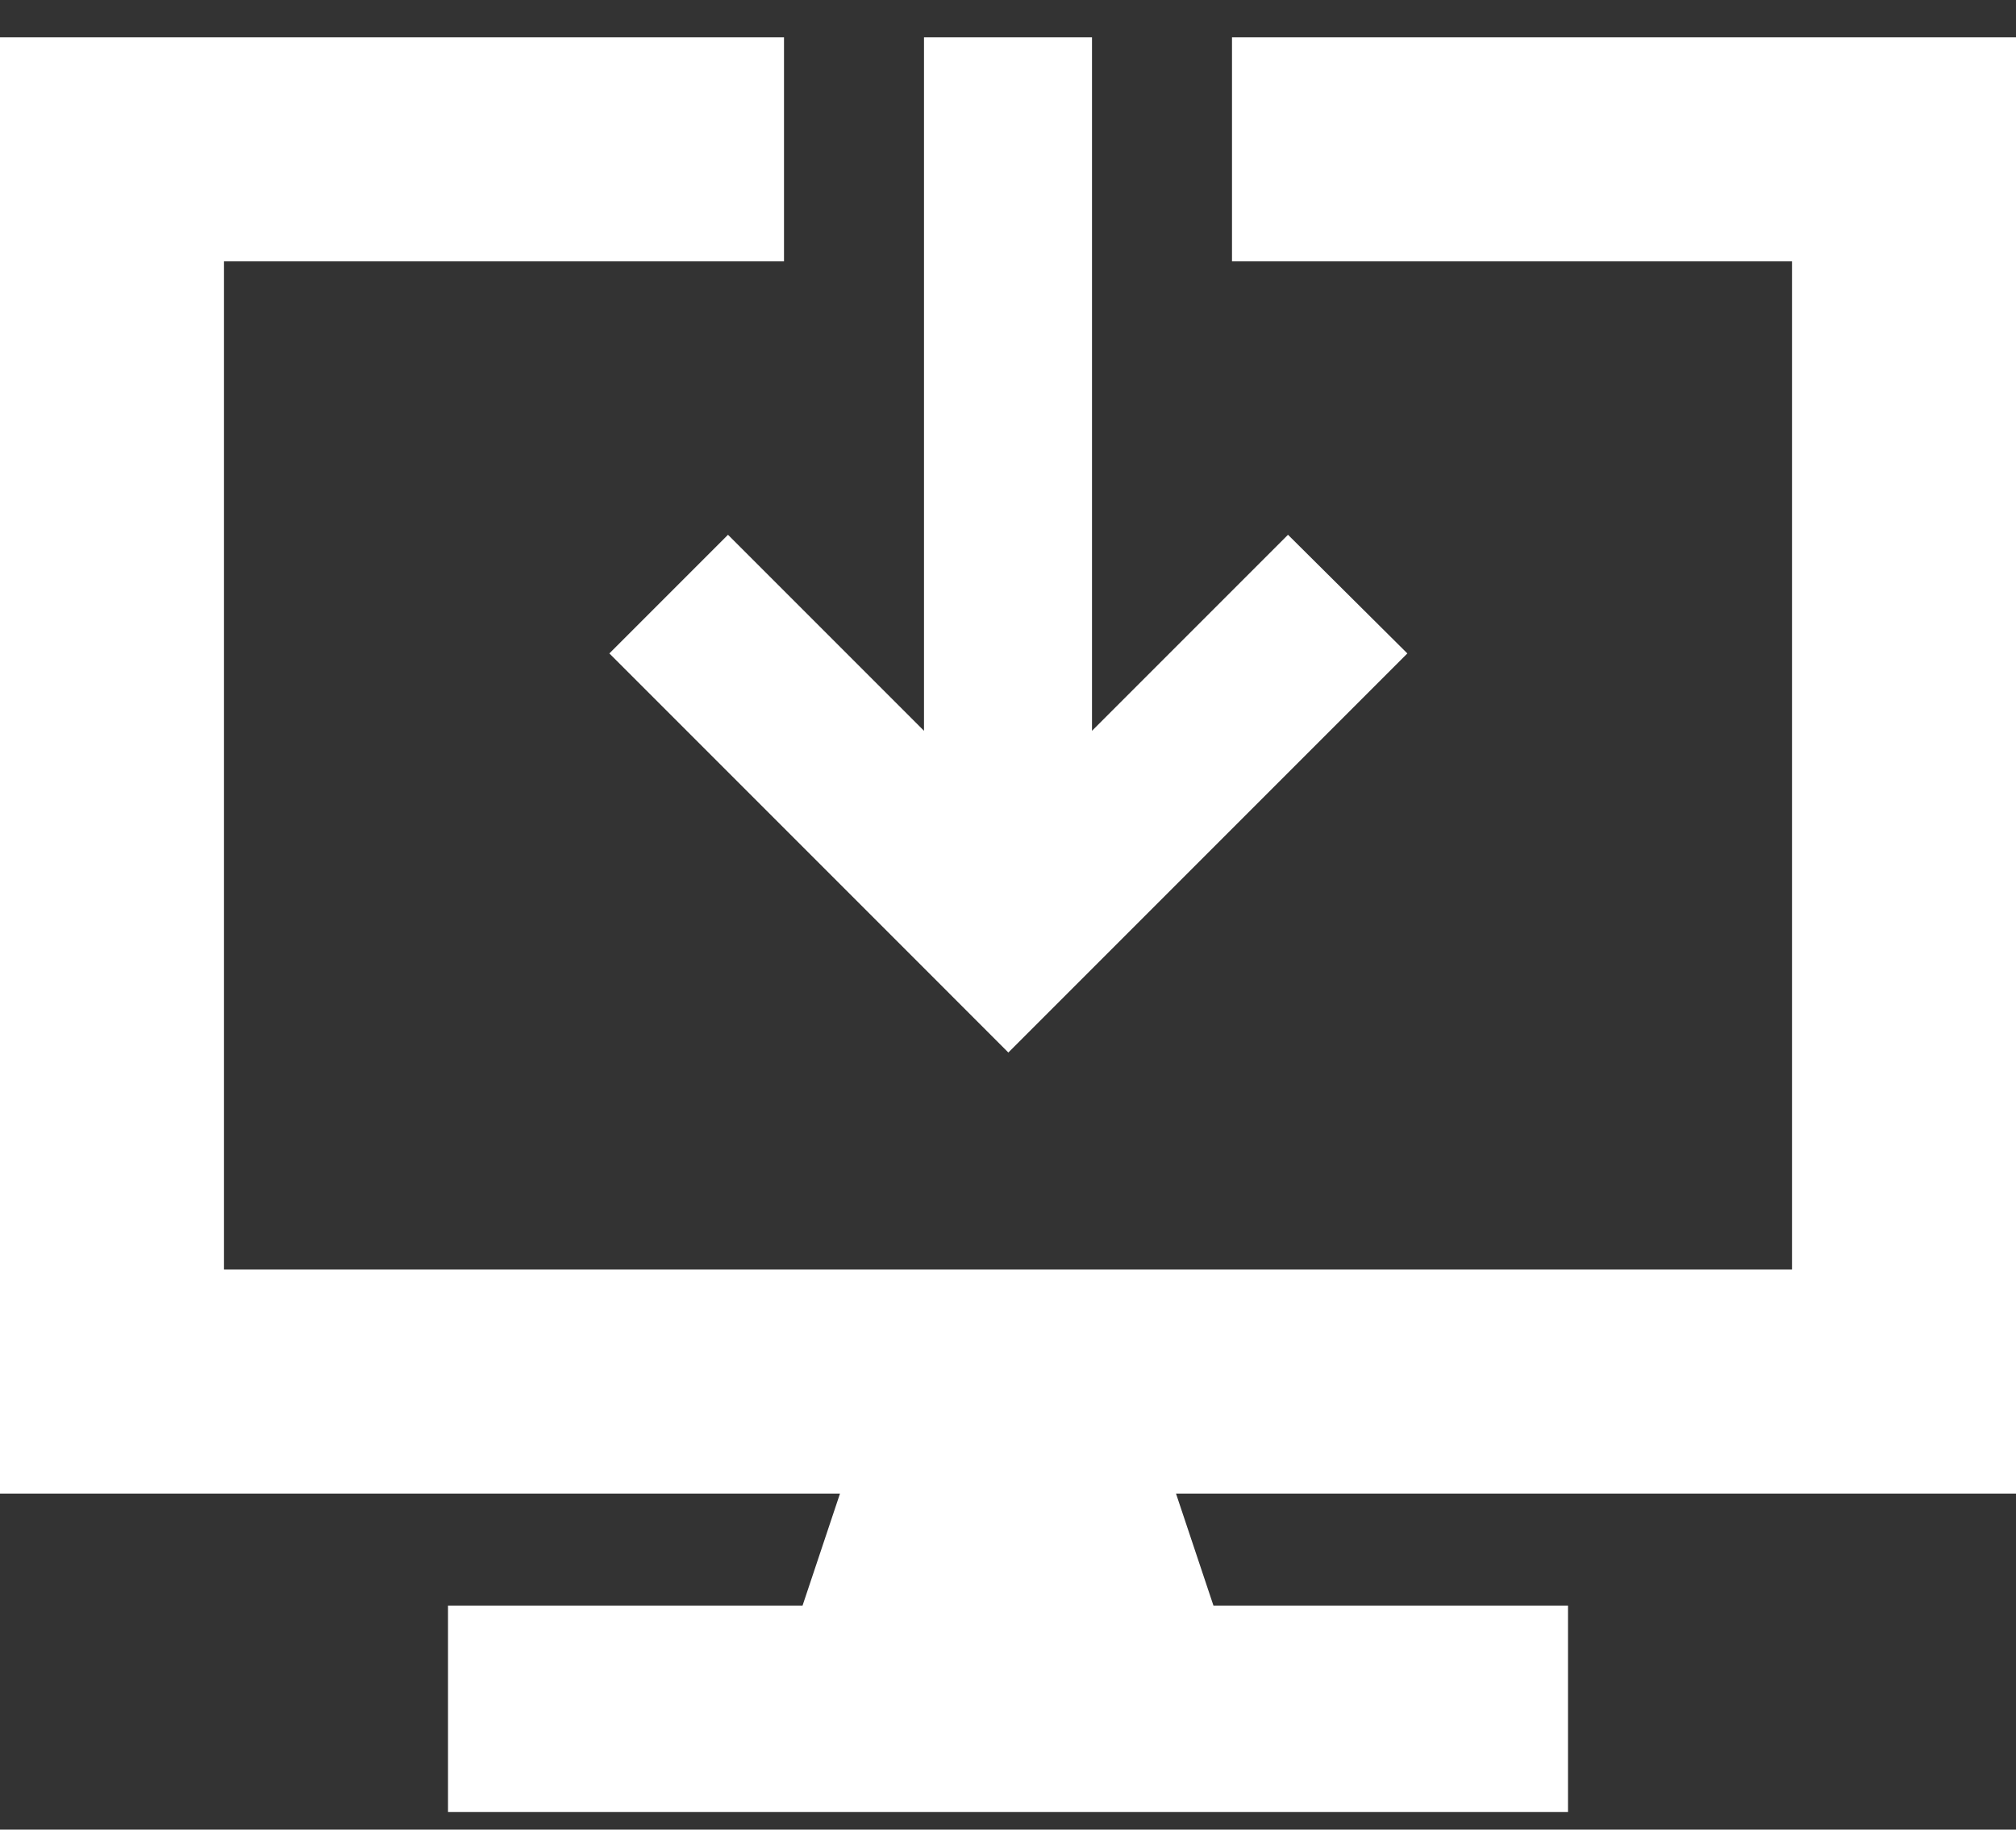 <svg width="54" height="49" viewBox="0 0 54 49" fill="none" xmlns="http://www.w3.org/2000/svg">
<rect x="0" y="0" width="54" height="49" fill="#333333" stroke="none"/>
<g clip-path="url(#clip0_1815_8562)">
<path d="M54 1H33V7H48V34H6V7H21V1H0V40H22.5L21.497 43H15H12V49H15H39H42V43H39H32.503L31.5 40H54V1ZM29.25 3.25V1H24.75V3.25V19.572L21.094 15.916L19.5 14.322L16.322 17.5L17.916 19.094L25.416 26.594L27.009 28.188L28.603 26.594L36.103 19.094L37.697 17.5L34.5 14.322L32.906 15.916L29.25 19.572V3.25Z" fill="white"/>
</g>
<defs>
<clipPath id="clip0_1815_8562">
<rect width="54" height="48" fill="white" transform="translate(0 0.529)"/>
</clipPath>
</defs>
</svg>